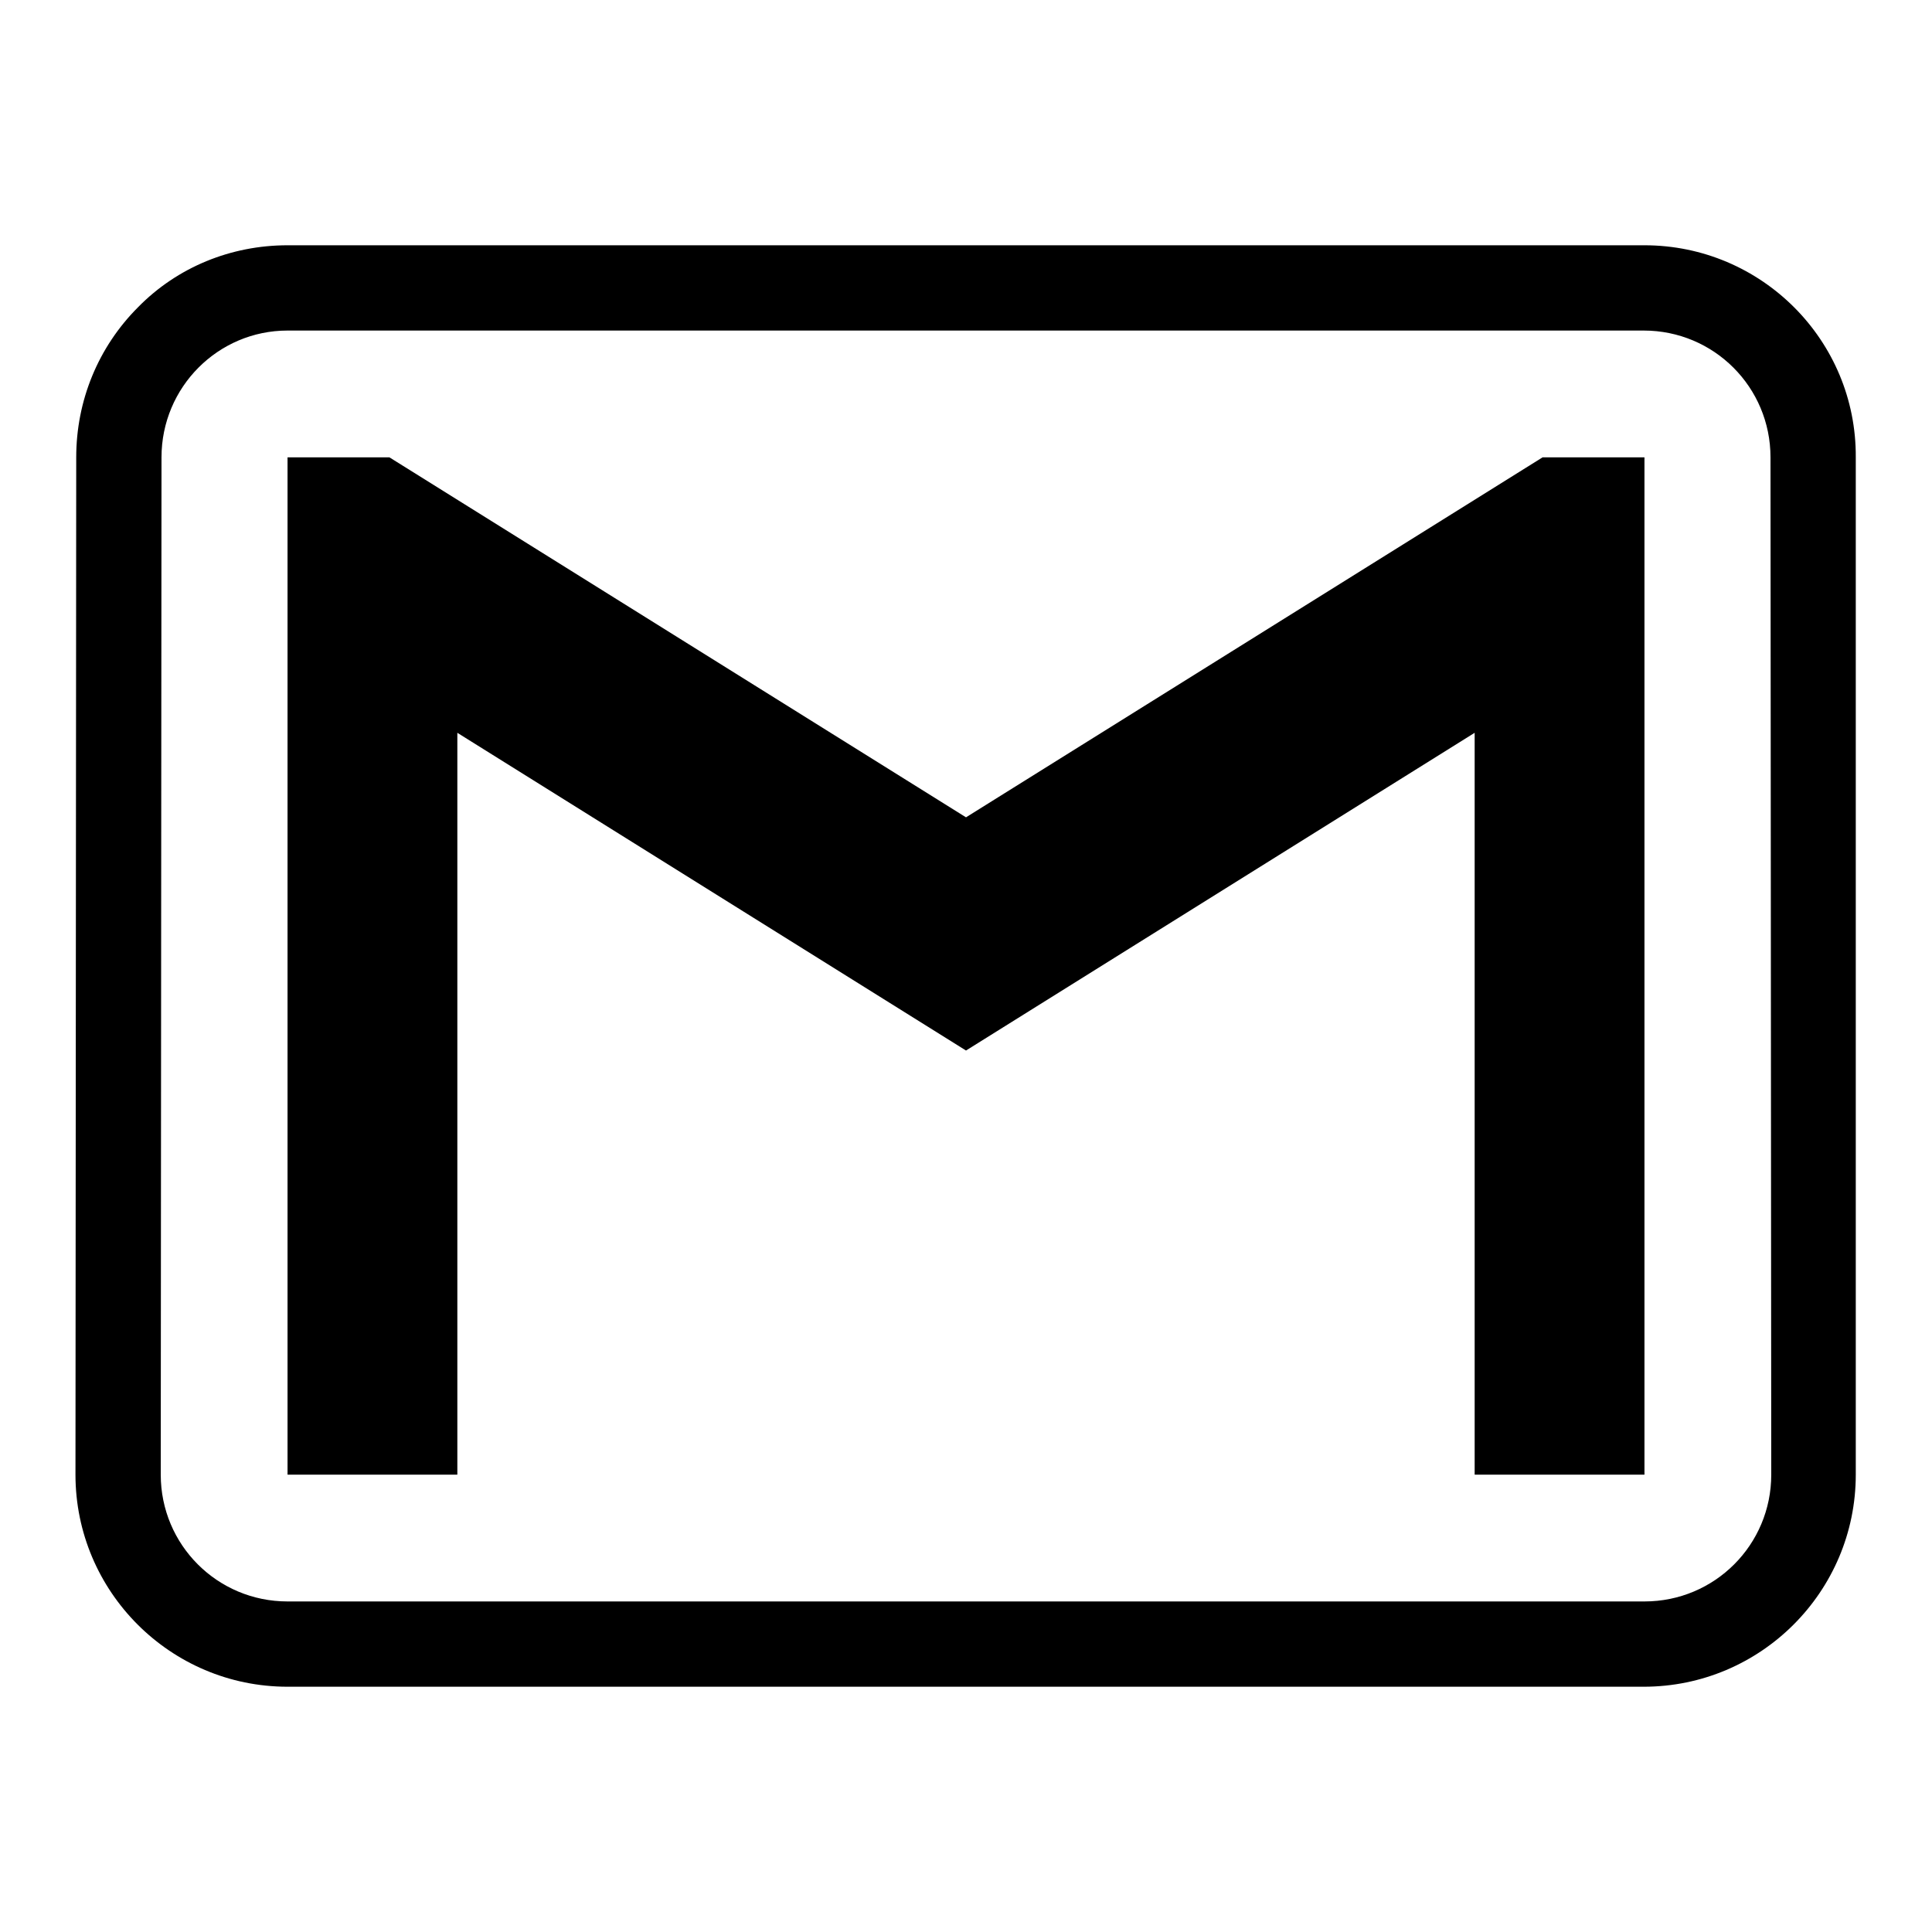 <?xml version="1.0" encoding="utf-8"?>
<!-- Svg Vector Icons : http://www.onlinewebfonts.com/icon -->
<!DOCTYPE svg PUBLIC "-//W3C//DTD SVG 1.1//EN" "http://www.w3.org/Graphics/SVG/1.1/DTD/svg11.dtd">
<svg version="1.1" xmlns="http://www.w3.org/2000/svg" xmlns:xlink="http://www.w3.org/1999/xlink" x="0px" y="0px" viewBox="0 0 256 256" enable-background="new 0 0 256 256" xml:space="preserve">
<g> <path fill="#000000" d="M128,108.3L51.6,60.6H38.1v134.8h22.5V97.1l67.4,42.1l67.4-42.1v98.3h22.5V60.6h-13.5L128,108.3z  M217.9,32.5H38.1c-7.5,0-14.6,2.9-19.8,8.2C13,46,10.1,53.1,10.1,60.6L10,195.4c0,15.5,12.6,28.1,28.1,28.1h179.7 c15.5,0,28.1-12.6,28.1-28.1V60.6C246,45.1,233.4,32.5,217.9,32.5z M234.7,195.4c0,9.3-7.5,16.8-16.8,16.8H38.1 c-9.3,0-16.8-7.5-16.8-16.8l0.1-134.8c0-9.3,7.5-16.8,16.7-16.8h179.7c9.3,0,16.8,7.5,16.8,16.8L234.7,195.4L234.7,195.4z"/></g>
</svg>